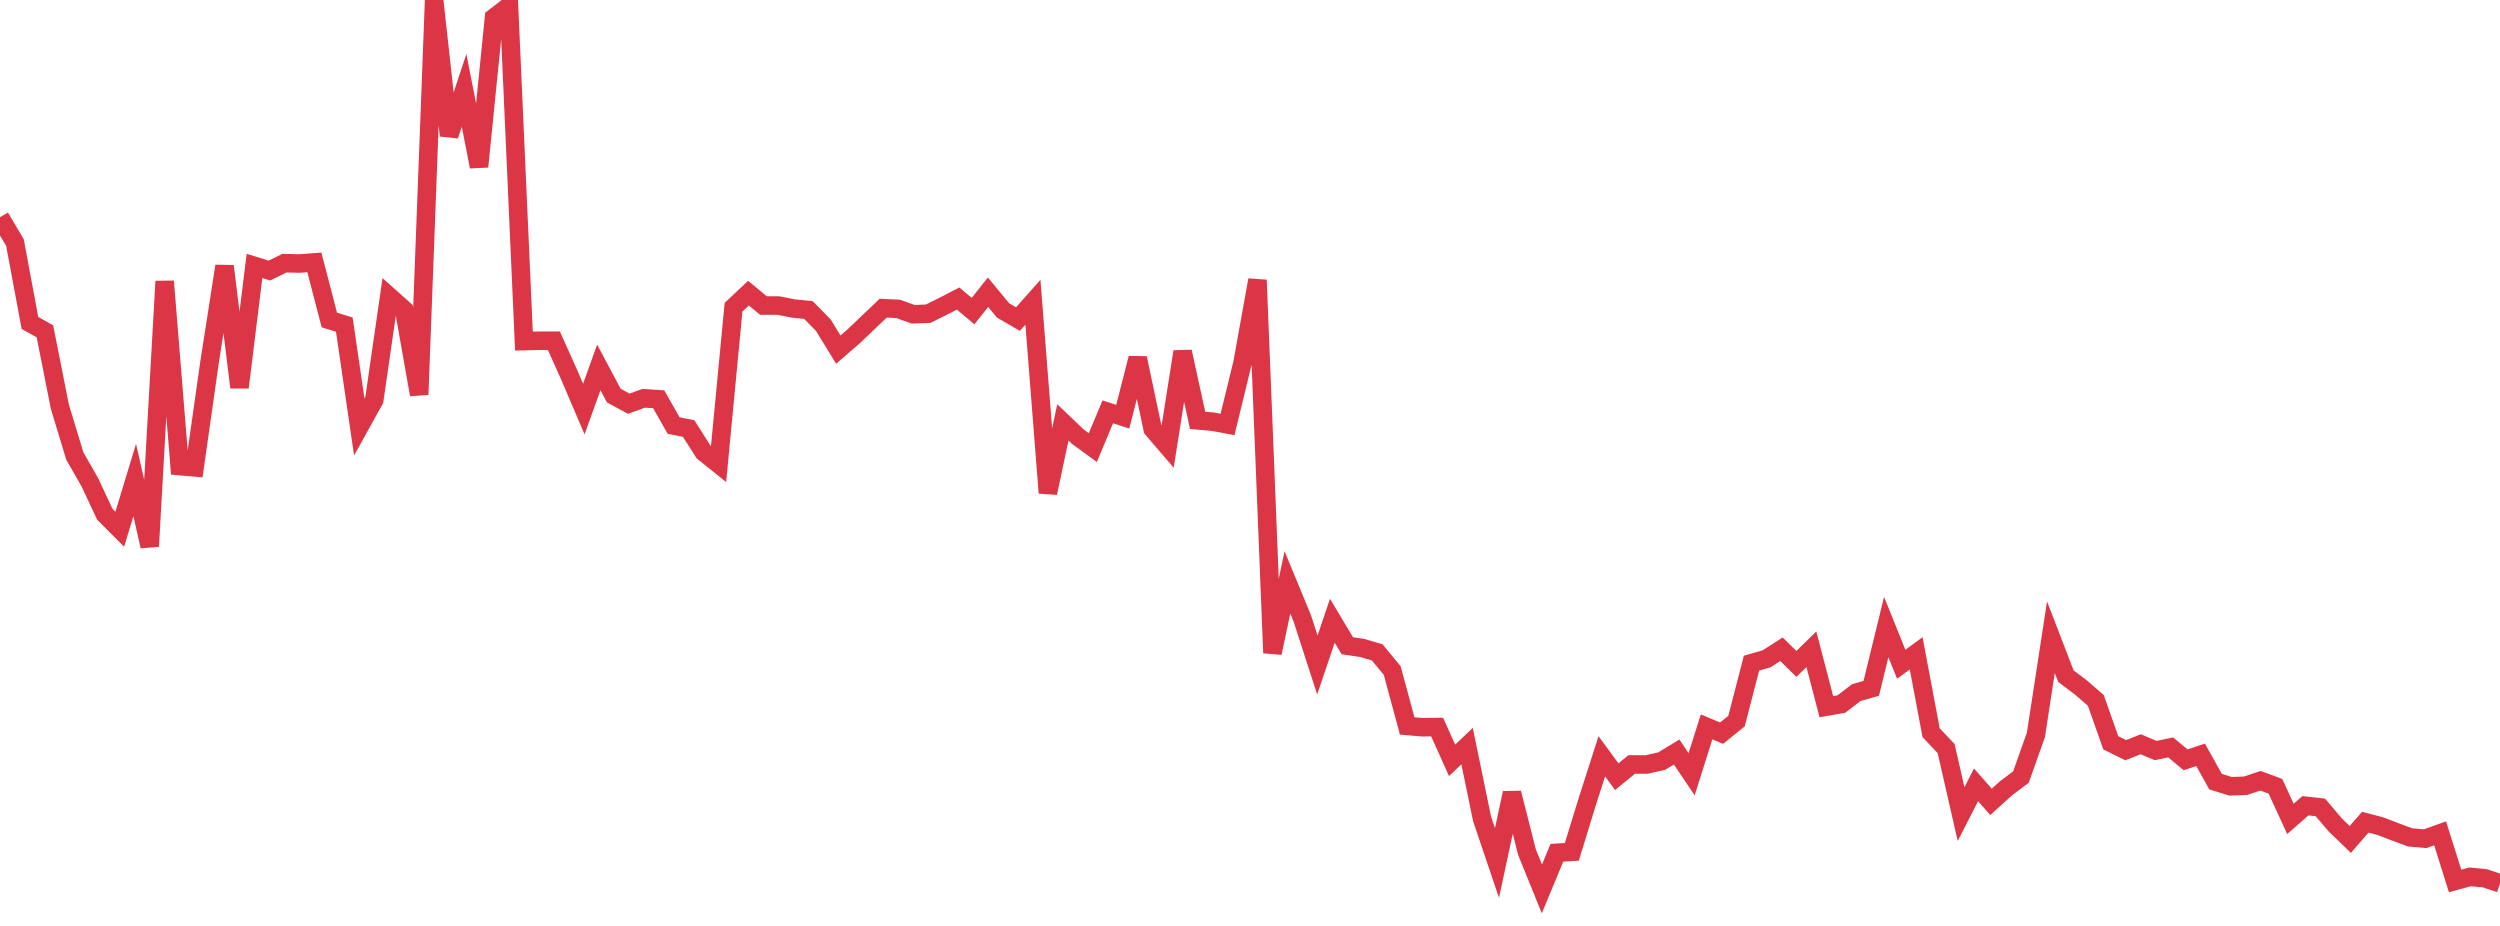 <?xml version="1.0" standalone="no"?>
<!DOCTYPE svg PUBLIC "-//W3C//DTD SVG 1.1//EN" "http://www.w3.org/Graphics/SVG/1.1/DTD/svg11.dtd">
<svg width="135" height="50" viewBox="0 0 135 50" preserveAspectRatio="none" class="sparkline" xmlns="http://www.w3.org/2000/svg"
xmlns:xlink="http://www.w3.org/1999/xlink"><path  class="sparkline--line" d="M 0 11.73 L 0 11.73 L 0.808 13.1 L 1.617 17.44 L 2.425 17.89 L 3.234 21.97 L 4.042 24.63 L 4.85 26.04 L 5.659 27.77 L 6.467 28.58 L 7.275 25.92 L 8.084 29.5 L 8.892 15.19 L 9.701 25.17 L 10.509 25.24 L 11.317 19.55 L 12.126 14.37 L 12.934 20.92 L 13.743 14.36 L 14.551 14.61 L 15.359 14.21 L 16.168 14.23 L 16.976 14.17 L 17.784 17.28 L 18.593 17.53 L 19.401 23.06 L 20.21 21.6 L 21.018 16.01 L 21.826 16.73 L 22.635 21.31 L 23.443 0 L 24.251 7.32 L 25.06 4.88 L 25.868 9 L 26.677 0.95 L 27.485 0.33 L 28.293 18.42 L 29.102 18.4 L 29.91 18.4 L 30.719 20.2 L 31.527 22.09 L 32.335 19.84 L 33.144 21.36 L 33.952 21.8 L 34.76 21.51 L 35.569 21.56 L 36.377 22.98 L 37.186 23.14 L 37.994 24.41 L 38.802 25.06 L 39.611 16.59 L 40.419 15.83 L 41.228 16.5 L 42.036 16.5 L 42.844 16.66 L 43.653 16.74 L 44.461 17.56 L 45.269 18.88 L 46.078 18.18 L 46.886 17.41 L 47.695 16.64 L 48.503 16.68 L 49.311 16.97 L 50.12 16.94 L 50.928 16.54 L 51.737 16.12 L 52.545 16.8 L 53.353 15.78 L 54.162 16.76 L 54.97 17.23 L 55.778 16.32 L 56.587 26.62 L 57.395 22.81 L 58.204 23.58 L 59.012 24.17 L 59.82 22.24 L 60.629 22.5 L 61.437 19.34 L 62.246 23.17 L 63.054 24.11 L 63.862 18.99 L 64.671 22.7 L 65.479 22.77 L 66.287 22.92 L 67.096 19.6 L 67.904 15.12 L 68.713 35.26 L 69.521 31.45 L 70.329 33.41 L 71.138 35.91 L 71.946 33.52 L 72.754 34.87 L 73.563 34.99 L 74.371 35.23 L 75.18 36.21 L 75.988 39.2 L 76.796 39.27 L 77.605 39.26 L 78.413 41.06 L 79.222 40.29 L 80.03 44.21 L 80.838 46.6 L 81.647 42.82 L 82.455 46.01 L 83.263 48 L 84.072 46.05 L 84.88 46 L 85.689 43.36 L 86.497 40.84 L 87.305 41.94 L 88.114 41.28 L 88.922 41.28 L 89.731 41.1 L 90.539 40.61 L 91.347 41.81 L 92.156 39.25 L 92.964 39.59 L 93.772 38.94 L 94.581 35.81 L 95.389 35.58 L 96.198 35.06 L 97.006 35.85 L 97.814 35.06 L 98.623 38.16 L 99.431 38.02 L 100.24 37.4 L 101.048 37.17 L 101.856 33.86 L 102.665 35.87 L 103.473 35.28 L 104.281 39.57 L 105.09 40.42 L 105.898 43.96 L 106.707 42.38 L 107.515 43.3 L 108.323 42.57 L 109.132 41.96 L 109.94 39.68 L 110.749 34.41 L 111.557 36.51 L 112.365 37.12 L 113.174 37.82 L 113.982 40.11 L 114.79 40.51 L 115.599 40.19 L 116.407 40.53 L 117.216 40.36 L 118.024 41.03 L 118.832 40.76 L 119.641 42.21 L 120.449 42.46 L 121.257 42.43 L 122.066 42.16 L 122.874 42.46 L 123.683 44.22 L 124.491 43.51 L 125.299 43.6 L 126.108 44.55 L 126.916 45.33 L 127.725 44.4 L 128.533 44.61 L 129.341 44.92 L 130.15 45.22 L 130.958 45.29 L 131.766 45 L 132.575 47.57 L 133.383 47.35 L 134.192 47.43 L 135 47.7" fill="none" stroke-width="1" stroke="#dc3545"></path></svg>